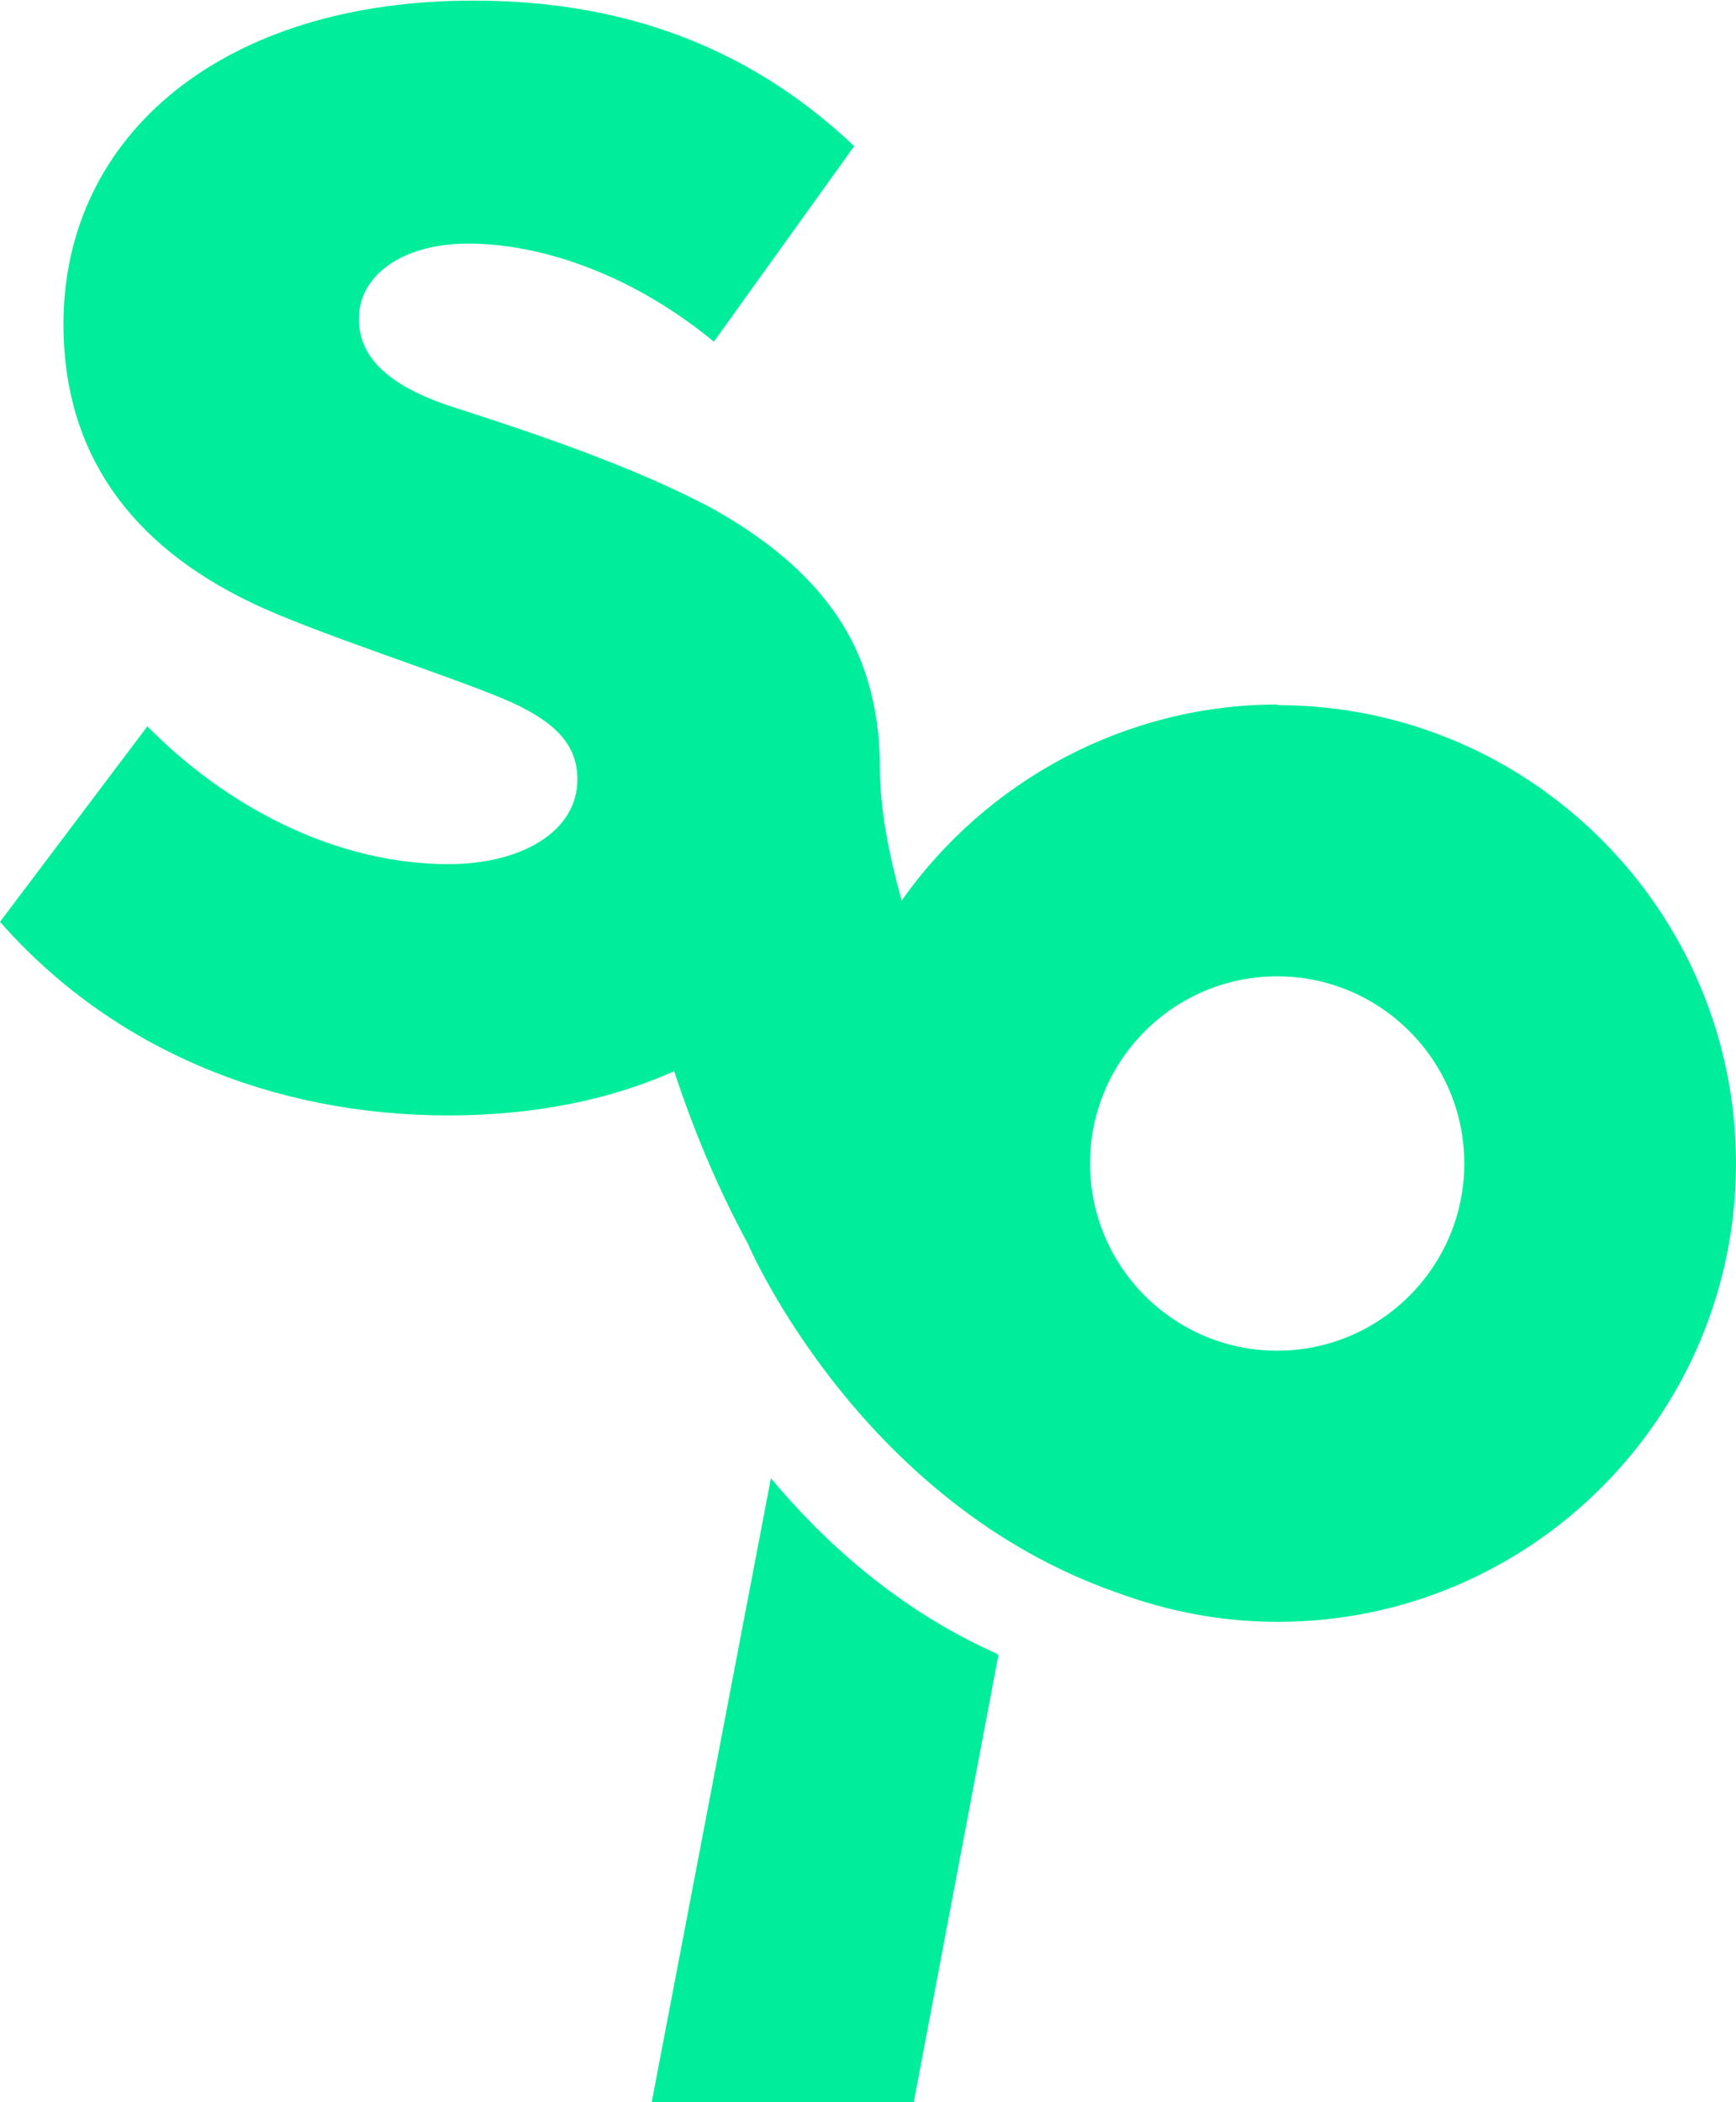<?xml version="1.0" encoding="UTF-8"?>
<svg id="LOGO" xmlns="http://www.w3.org/2000/svg" viewBox="0 0 27.09 32.79">
  <defs>
    <style>
      .cls-1 {
        fill: #00ee9c;
        stroke-width: 0px;
      }
    </style>
  </defs>
  <path class="cls-1" d="m19.93,10.99c-2.34,0-4.53,1.17-5.86,3.06-.19-.7-.34-1.39-.34-2.11,0-.51-.08-1.03-.25-1.51-.35-.99-1.11-1.72-1.98-2.27-.18-.11-.36-.22-.54-.31-1.29-.66-2.87-1.17-3.89-1.5-1.11-.36-1.47-.84-1.47-1.38,0-.66.66-1.17,1.71-1.17s2.48.42,3.83,1.53l2.19-3.05c-1.74-1.65-3.77-2.27-5.93-2.27C3.5,0,.99,2.09.99,5.06c0,2.01,1.05,3.44,2.93,4.34.99.48,3.2,1.17,4.07,1.56.72.33,1.02.69,1.02,1.2,0,.81-.87,1.32-2.01,1.32-1.77,0-3.47-.9-4.7-2.15l-2.3,3.05c1.74,1.98,4.25,3.02,7,3.02,1.35,0,2.54-.25,3.52-.69.28.85.65,1.77,1.15,2.69.07.17,1.81,4.06,5.75,5.44.81.3,1.65.46,2.52.46,3.94,0,7.15-3.21,7.15-7.15s-3.21-7.15-7.15-7.15Zm0,10.08c-1.61,0-2.92-1.31-2.92-2.92s1.31-2.92,2.92-2.92,2.92,1.31,2.92,2.92-1.31,2.92-2.92,2.92Z"/>
  <path class="cls-1" d="m12.03,23.06l-1.86,9.73h4.09l1.32-6.97s-.02-.02-.04-.03c-1.54-.69-2.69-1.75-3.51-2.73Z"/>
</svg>